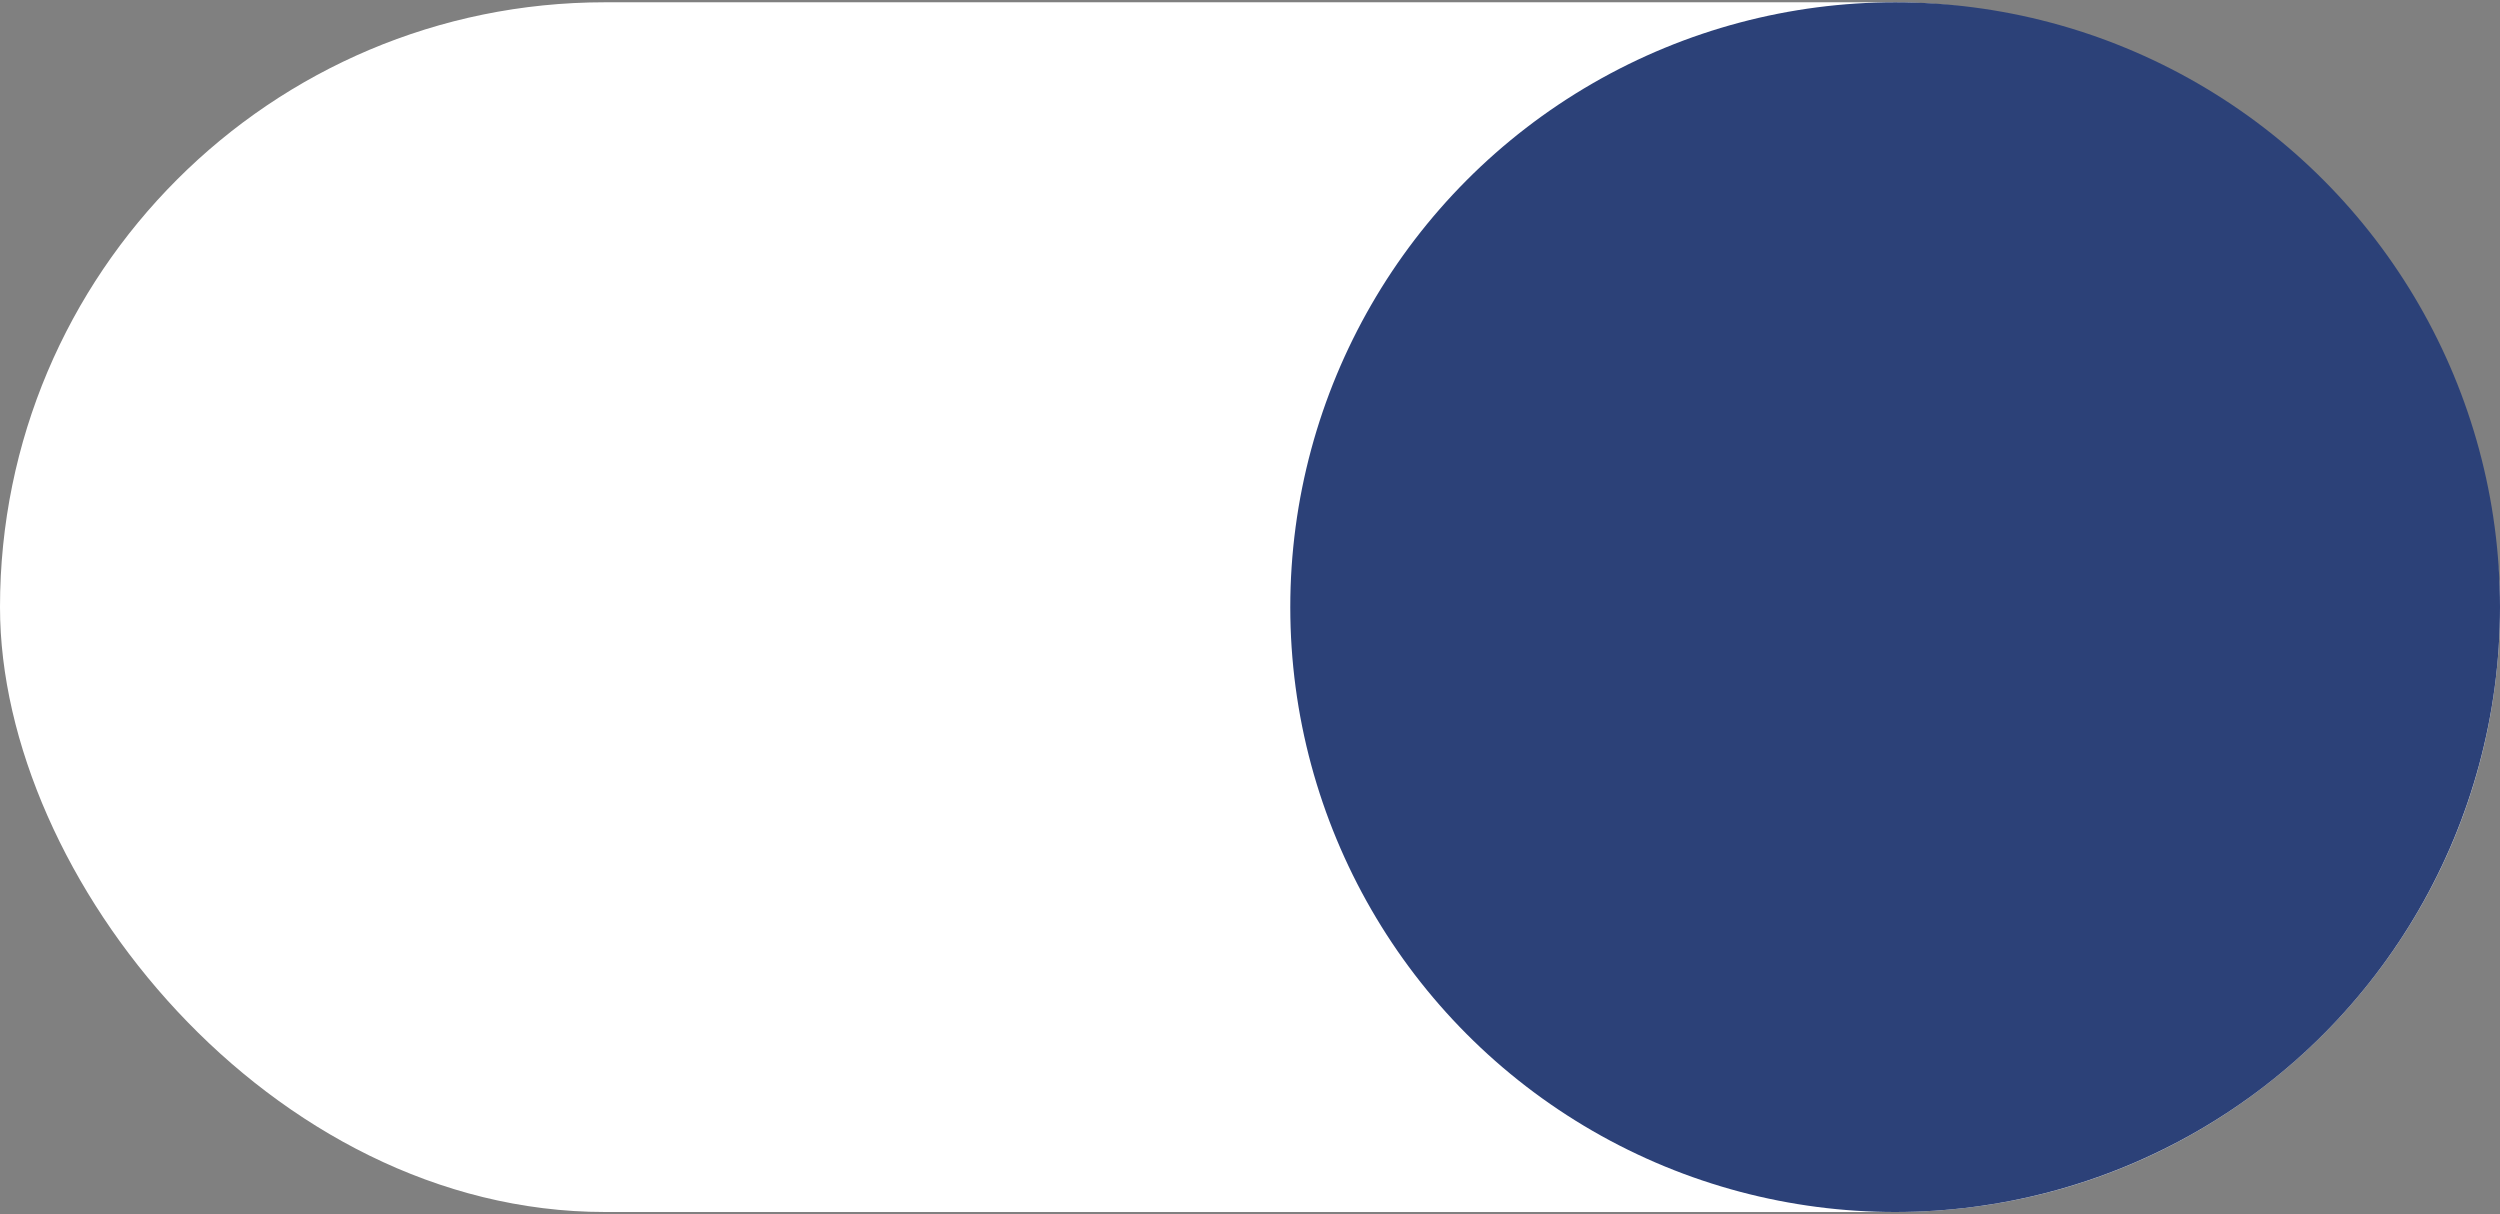 <?xml version="1.0" encoding="UTF-8"?> <svg xmlns="http://www.w3.org/2000/svg" width="35" height="17" viewBox="0 0 35 17" fill="none"><rect x="0" y="0" width="35" height="17" fill="#808080" stroke="none"/><rect y="0.032" width="35" height="16.936" rx="8.468" fill="white"></rect><circle cx="26.532" cy="8.5" r="8.468" fill="#2C4178"></circle></svg> 